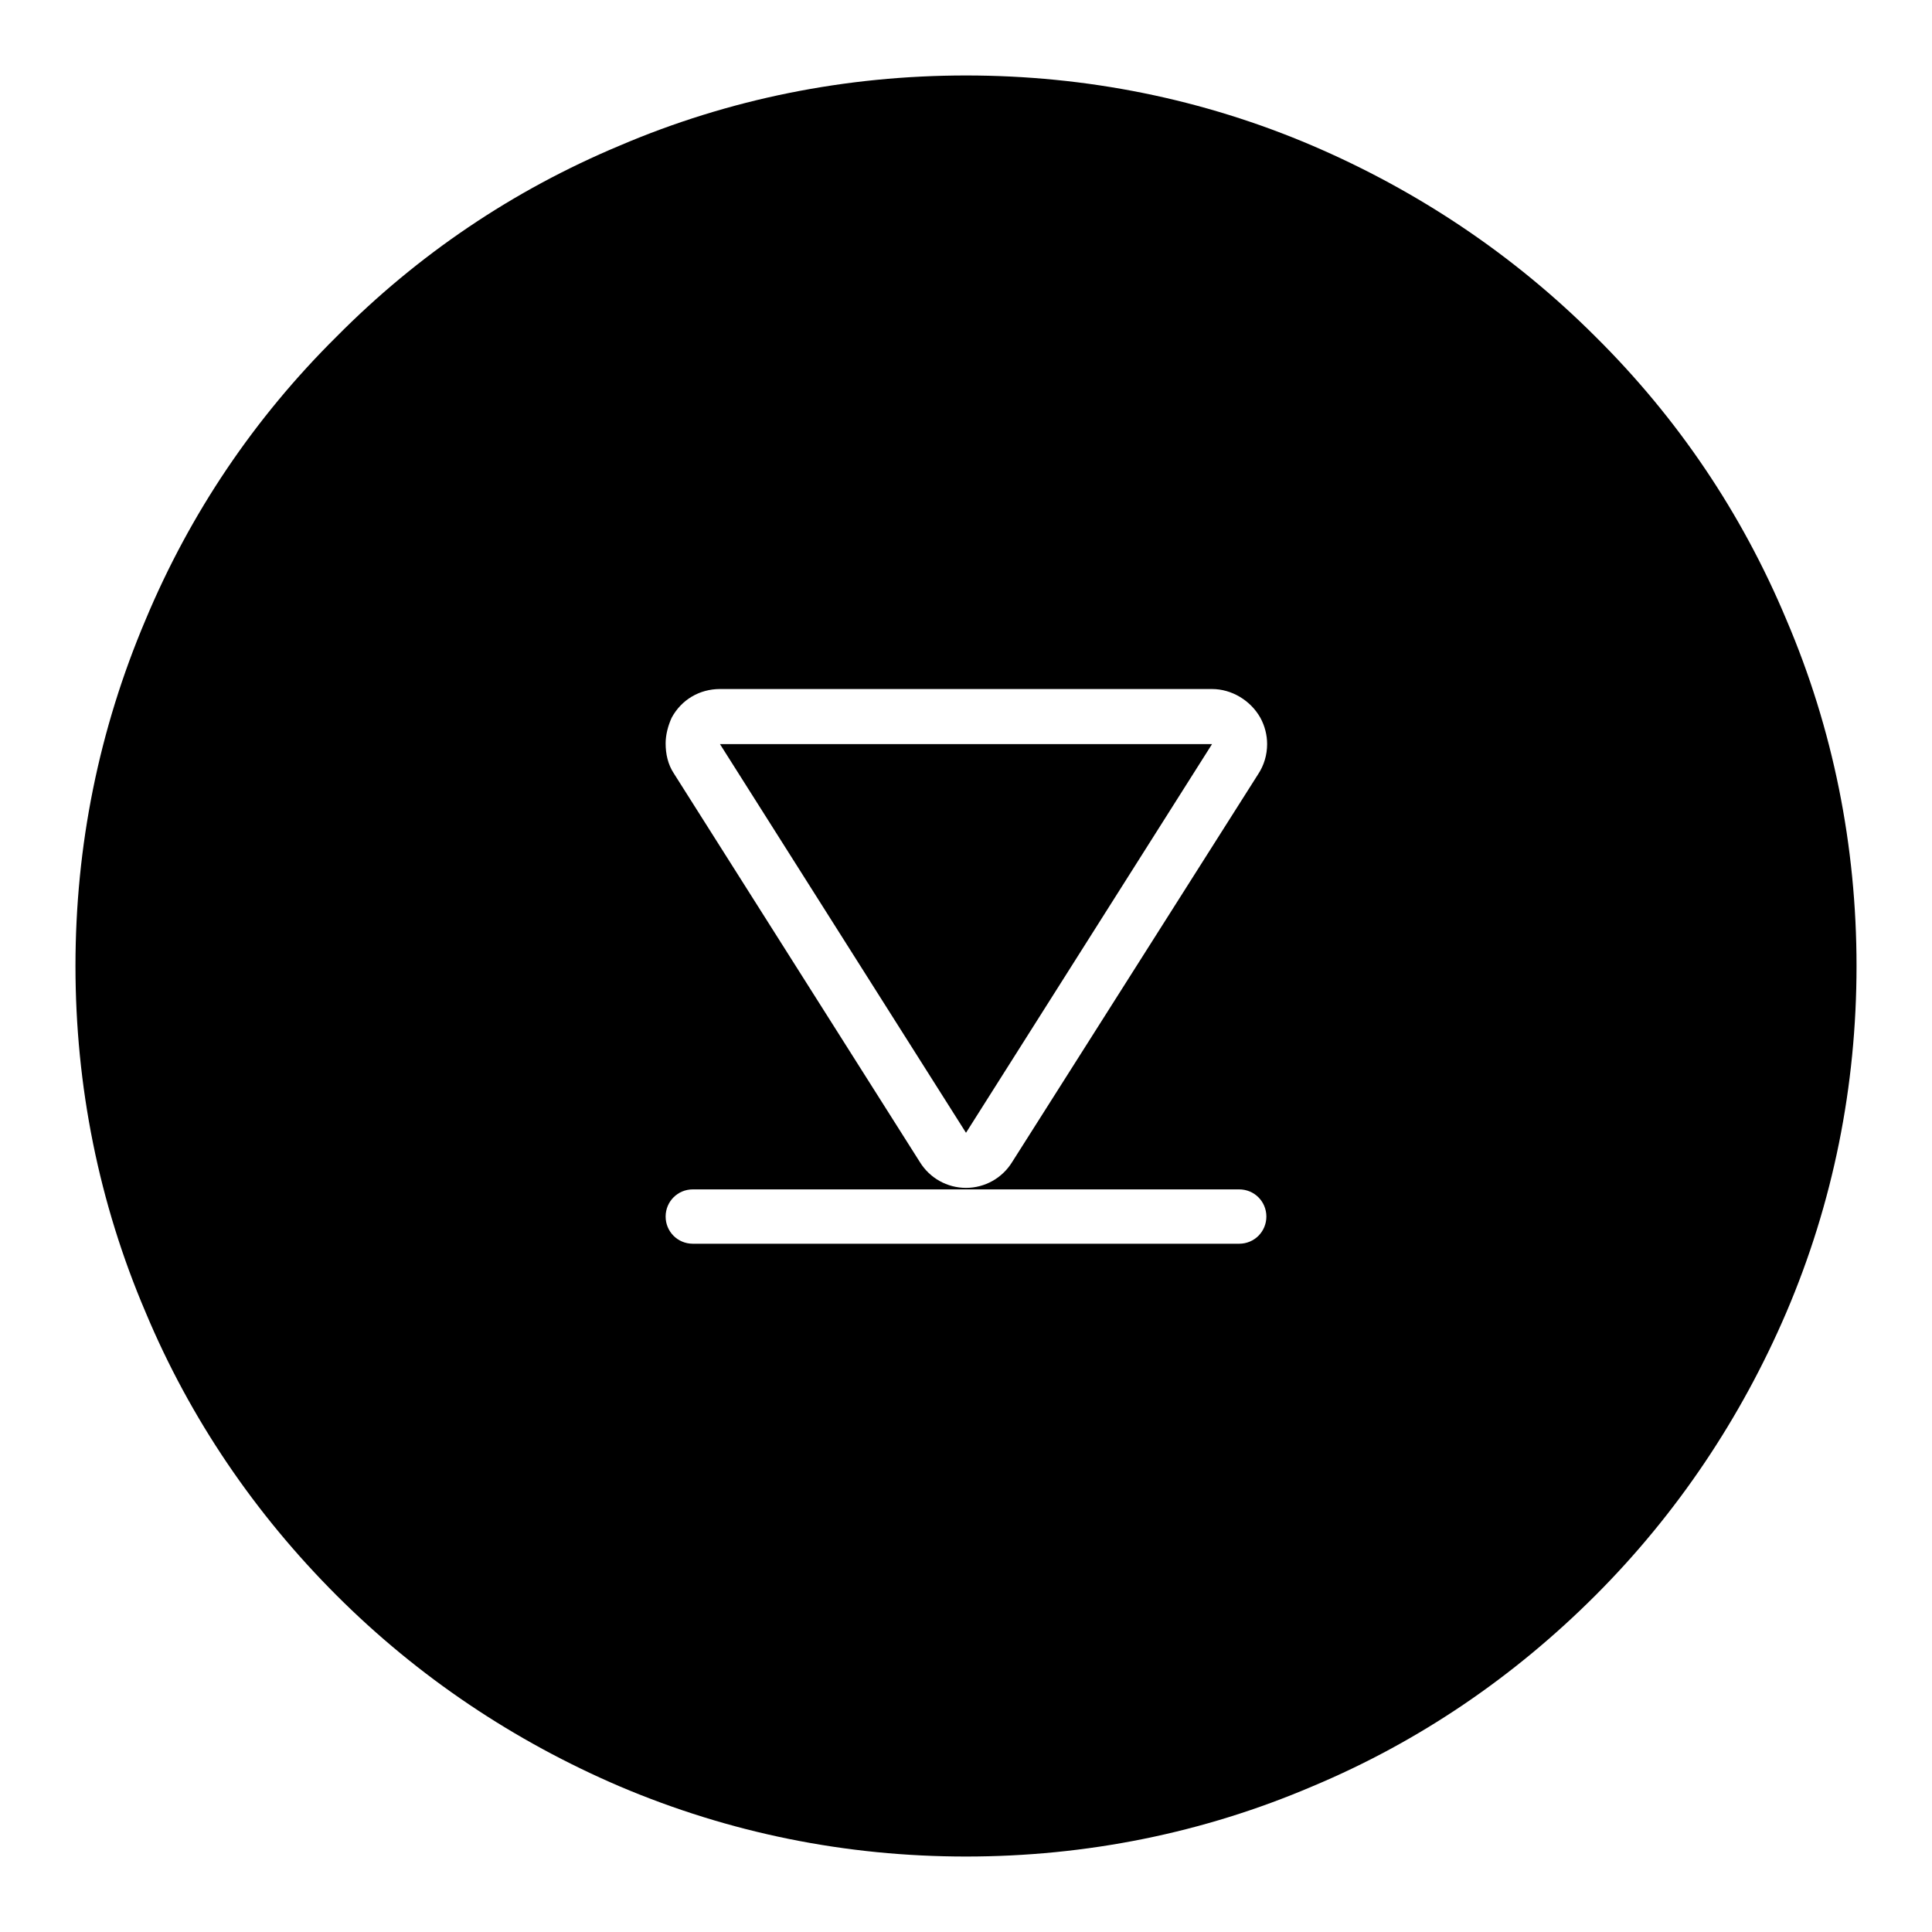 <?xml version="1.0" encoding="utf-8"?>
<!-- Svg Vector Icons : http://www.onlinewebfonts.com/icon -->
<!DOCTYPE svg PUBLIC "-//W3C//DTD SVG 1.1//EN" "http://www.w3.org/Graphics/SVG/1.1/DTD/svg11.dtd">
<svg version="1.1" xmlns="http://www.w3.org/2000/svg" xmlns:xlink="http://www.w3.org/1999/xlink" x="0px" y="0px" viewBox="0 0 256 256" enable-background="new 0 0 256 256" xml:space="preserve">
<g> <path fill="#000000" d="M236.7,82.1c-5.9-14.1-14.4-26.7-25.3-37.5c-10.8-10.8-23.5-19.3-37.5-25.3c-14.5-6.2-30-9.3-45.9-9.3 c-15.9,0-31.4,3.1-45.9,9.3C68,25.2,55.4,33.7,44.6,44.6C33.7,55.4,25.2,68,19.3,82.1c-6.2,14.6-9.3,30-9.3,45.9 c0,15.9,3.1,31.4,9.3,45.9c5.9,14.1,14.5,26.7,25.3,37.5c10.8,10.8,23.5,19.3,37.5,25.3c14.6,6.2,30,9.3,45.9,9.3 c15.9,0,31.4-3.1,45.9-9.3c14.1-5.9,26.7-14.5,37.5-25.3c10.8-10.8,19.3-23.5,25.3-37.5c6.2-14.5,9.3-30,9.3-45.9 C246,112.1,242.9,96.6,236.7,82.1L236.7,82.1z M89,95.1c1.3-2.4,3.7-3.8,6.4-3.8h65.2c2.6,0,5.1,1.5,6.4,3.8 c0.6,1.1,0.9,2.3,0.9,3.5c0,1.4-0.4,2.8-1.2,4L134.1,154c-1.3,2.1-3.6,3.4-6.1,3.4c-2.5,0-4.8-1.3-6.1-3.4l-32.6-51.5 c-0.8-1.2-1.1-2.6-1.1-4C88.2,97.4,88.5,96.2,89,95.1z M164.2,164.8H91.8c-2,0-3.6-1.6-3.6-3.6c0-2,1.6-3.6,3.6-3.6h72.4 c2,0,3.6,1.6,3.6,3.6S166.2,164.8,164.2,164.8z M160.6,98.6H95.4l32.6,51.5L160.6,98.6z"/></g>
</svg>